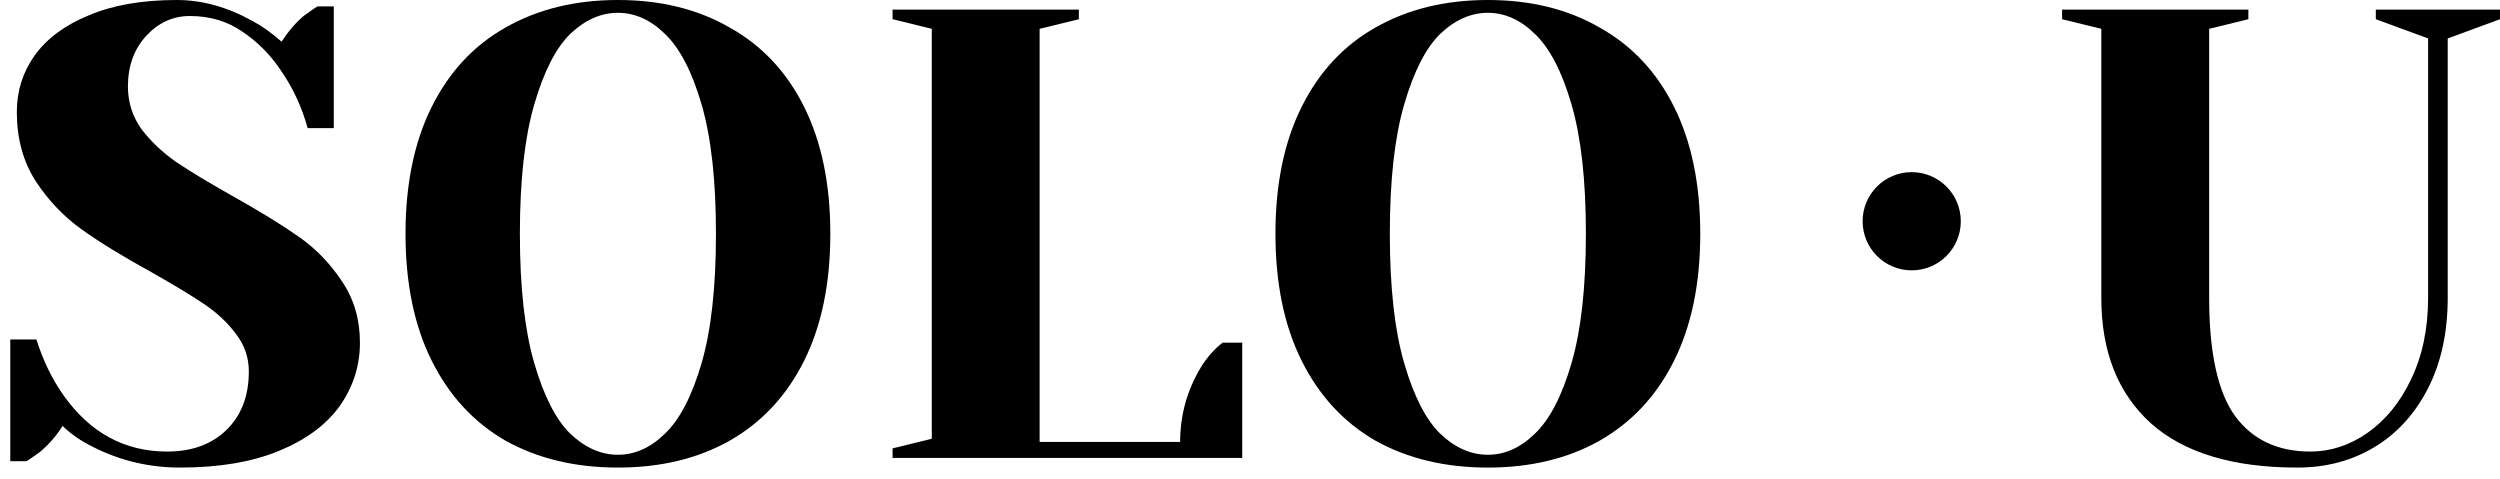 <?xml version="1.0" encoding="UTF-8"?> <svg xmlns="http://www.w3.org/2000/svg" width="8923" height="1708" viewBox="0 0 8923 1708" fill="none"> <path d="M6998.49 789.685C6998.49 886.469 6920.06 964.93 6823.28 964.93C6726.49 964.93 6648.06 886.469 6648.06 789.685C6648.06 692.897 6726.49 614.436 6823.28 614.436C6920.06 614.436 6998.49 692.897 6998.49 789.685Z" fill="black"></path> <path d="M643.199 1668.86C532.78 1668.86 429.363 1644.48 332.946 1595.7C289.402 1574.37 252.856 1549.22 223.308 1520.26C201.536 1555.32 174.321 1586.56 141.663 1613.99C113.67 1633.8 98.119 1644.48 95.008 1646H36.69V1211.64H129.999C153.326 1286.32 185.984 1353.38 227.973 1412.82C322.837 1545.41 445.694 1611.71 596.544 1611.71C685.184 1611.71 755.945 1585.8 808.821 1533.98C861.693 1482.16 888.133 1412.82 888.133 1325.94C888.133 1275.65 872.58 1230.69 841.478 1191.06C811.929 1151.44 774.606 1116.38 729.509 1085.9C684.407 1055.42 621.425 1017.32 540.559 971.596C437.919 915.206 354.718 864.15 290.957 818.427C227.196 772.704 172.766 715.554 127.666 646.969C82.567 576.86 60.018 494.56 60.018 400.069C60.018 325.389 81.012 258.33 123.001 198.891C166.545 137.929 231.084 89.92 316.617 54.867C402.15 18.289 507.121 0 631.535 0C721.73 0 811.929 25.147 902.128 75.442C936.343 93.73 970.554 118.115 1004.77 148.597C1031.2 108.971 1058.42 77.728 1086.41 54.867C1114.41 35.054 1129.96 24.385 1133.07 22.861H1191.39V457.223H1098.08C1077.86 384.066 1047.53 317.769 1007.1 258.33C969.777 200.415 923.125 152.407 867.137 114.305C812.706 76.204 749.725 57.153 678.187 57.153C617.536 57.153 565.441 80.776 521.898 128.022C478.35 175.269 456.58 235.469 456.58 308.625C456.58 365.015 472.911 416.072 505.567 461.796C539.782 505.991 580.99 544.856 629.2 578.384C678.964 611.917 745.835 652.302 829.814 699.55C927.787 754.415 1007.1 803.187 1067.75 845.861C1128.4 888.536 1179.72 941.877 1221.71 1005.89C1263.7 1068.38 1284.69 1140.77 1284.69 1223.07C1284.69 1305.37 1260.59 1380.81 1212.38 1449.39C1164.17 1516.45 1091.86 1569.8 995.436 1609.42C899.02 1649.05 781.604 1668.86 643.199 1668.86Z" fill="black"></path> <path d="M2205.48 1668.86C2053.08 1668.86 1919.33 1636.85 1804.25 1572.84C1690.73 1507.31 1602.86 1412.06 1540.66 1287.08C1478.45 1162.11 1447.35 1011.22 1447.35 834.431C1447.35 657.636 1478.45 506.755 1540.66 381.78C1602.86 256.806 1690.73 162.314 1804.25 98.303C1919.33 32.768 2053.08 0 2205.48 0C2357.88 0 2490.85 32.768 2604.38 98.303C2719.46 162.314 2808.1 256.806 2870.31 381.78C2932.51 506.755 2963.61 657.636 2963.61 834.431C2963.61 1011.22 2932.51 1162.11 2870.31 1287.08C2808.1 1412.06 2719.46 1507.31 2604.38 1572.84C2490.85 1636.85 2357.88 1668.86 2205.48 1668.86ZM2205.48 1623.14C2266.13 1623.14 2322.12 1597.99 2373.44 1547.7C2426.31 1497.4 2469.86 1413.58 2504.07 1296.22C2538.28 1178.87 2555.39 1024.94 2555.39 834.431C2555.39 643.92 2538.28 489.991 2504.07 372.636C2469.86 255.282 2426.31 171.458 2373.44 121.164C2322.12 70.869 2266.13 45.722 2205.48 45.722C2144.83 45.722 2088.07 70.869 2035.19 121.164C1983.87 171.458 1941.11 255.282 1906.89 372.636C1872.68 489.991 1855.57 643.92 1855.57 834.431C1855.57 1024.94 1872.68 1178.87 1906.89 1296.22C1941.11 1413.58 1983.87 1497.4 2035.19 1547.7C2088.07 1597.99 2144.83 1623.14 2205.48 1623.14Z" fill="black"></path> <path d="M3185.77 1600.28L3325.73 1565.98V102.875L3185.77 68.583V34.292H3850.6V68.583L3710.63 102.875V1577.41H4212.16C4212.16 1481.4 4237.05 1392.24 4286.8 1309.94C4308.57 1274.89 4334.23 1245.93 4363.77 1223.07H4433.79V1634.57H3185.77V1600.28Z" fill="black"></path> <path d="M5310.47 1668.86C5158.05 1668.86 5024.29 1636.85 4909.23 1572.84C4795.71 1507.31 4707.84 1412.06 4645.64 1287.08C4583.43 1162.11 4552.31 1011.22 4552.31 834.431C4552.31 657.636 4583.43 506.755 4645.64 381.78C4707.84 256.806 4795.71 162.314 4909.23 98.303C5024.29 32.768 5158.05 0 5310.47 0C5462.84 0 5595.83 32.768 5709.35 98.303C5824.41 162.314 5913.09 256.806 5975.29 381.78C6037.5 506.755 6068.58 657.636 6068.58 834.431C6068.58 1011.22 6037.5 1162.11 5975.29 1287.08C5913.09 1412.06 5824.41 1507.31 5709.35 1572.84C5595.83 1636.85 5462.84 1668.86 5310.47 1668.86ZM5310.47 1623.14C5371.09 1623.14 5427.11 1597.99 5478.42 1547.7C5531.28 1497.4 5574.83 1413.58 5609.02 1296.22C5643.26 1178.87 5660.38 1024.94 5660.38 834.431C5660.38 643.92 5643.26 489.991 5609.02 372.636C5574.83 255.282 5531.28 171.458 5478.42 121.164C5427.11 70.869 5371.09 45.722 5310.47 45.722C5249.8 45.722 5193.06 70.869 5140.16 121.164C5088.84 171.458 5046.06 255.282 5011.87 372.636C4977.67 489.991 4960.55 643.92 4960.55 834.431C4960.55 1024.94 4977.67 1178.87 5011.87 1296.22C5046.06 1413.58 5088.84 1497.4 5140.16 1547.7C5193.06 1597.99 5249.8 1623.14 5310.47 1623.14Z" fill="black"></path> <path d="M8199.85 1668.86C7969.69 1668.86 7795.5 1616.28 7677.32 1511.12C7559.1 1404.43 7500.02 1255.07 7500.02 1063.04V102.875L7360.07 68.583V34.292H8024.89V68.583L7884.94 102.875V1063.04C7884.94 1259.65 7916.03 1400.62 7978.23 1485.97C8040.43 1569.8 8129.88 1611.71 8246.52 1611.71C8318.03 1611.71 8385.7 1589.61 8449.44 1545.41C8514.76 1499.69 8566.85 1435.68 8605.74 1353.38C8646.17 1269.55 8666.37 1172.77 8666.37 1063.04V137.167L8479.75 68.583V34.292H8923V68.583L8736.39 137.167V1063.04C8736.39 1186.49 8713.03 1293.94 8666.37 1385.38C8619.75 1476.83 8555.96 1546.94 8475.1 1595.7C8394.24 1644.48 8302.49 1668.86 8199.85 1668.86Z" fill="black"></path> </svg> 